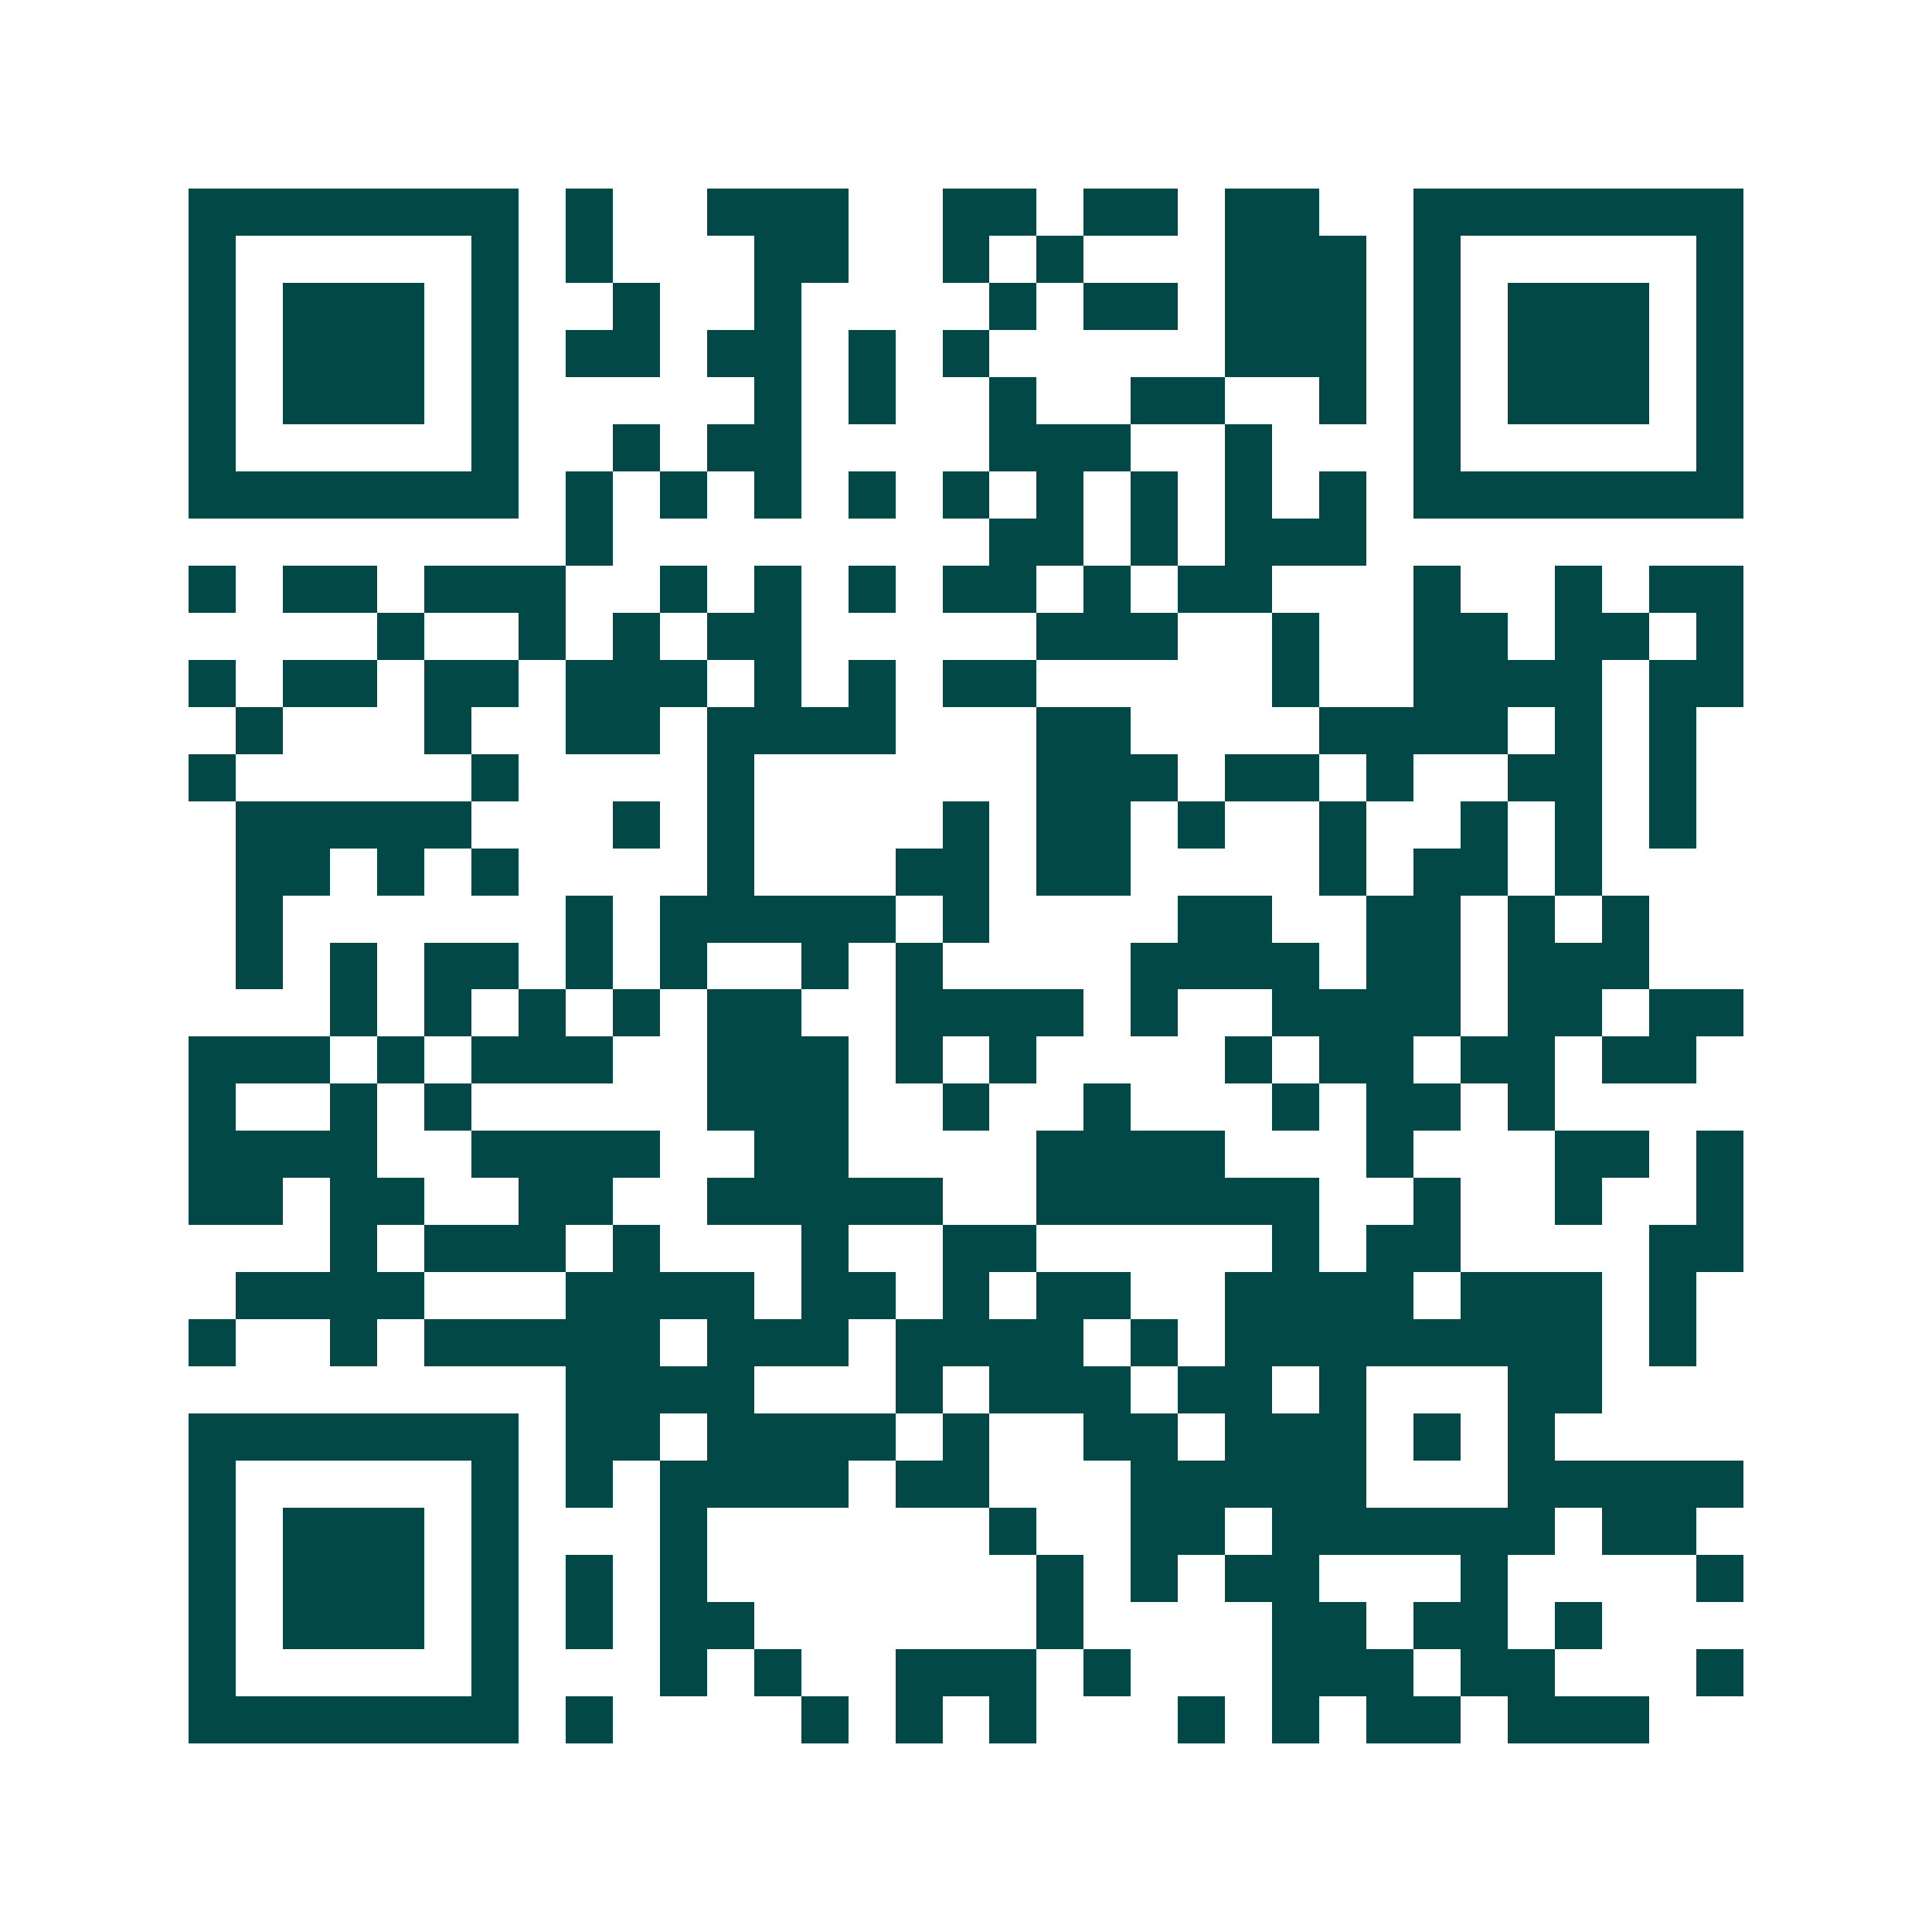 <svg xmlns="http://www.w3.org/2000/svg" width="200" height="200" viewBox="0 0 41 41" shape-rendering="crispEdges"><path fill="#ffffff" d="M0 0h41v41H0z"/><path stroke="#014847" d="M4 4.5h7m1 0h1m2 0h3m2 0h2m1 0h2m1 0h2m2 0h7M4 5.5h1m5 0h1m1 0h1m3 0h2m2 0h1m1 0h1m3 0h3m1 0h1m5 0h1M4 6.5h1m1 0h3m1 0h1m2 0h1m2 0h1m4 0h1m1 0h2m1 0h3m1 0h1m1 0h3m1 0h1M4 7.5h1m1 0h3m1 0h1m1 0h2m1 0h2m1 0h1m1 0h1m5 0h3m1 0h1m1 0h3m1 0h1M4 8.5h1m1 0h3m1 0h1m5 0h1m1 0h1m2 0h1m2 0h2m2 0h1m1 0h1m1 0h3m1 0h1M4 9.5h1m5 0h1m2 0h1m1 0h2m4 0h3m2 0h1m3 0h1m5 0h1M4 10.5h7m1 0h1m1 0h1m1 0h1m1 0h1m1 0h1m1 0h1m1 0h1m1 0h1m1 0h1m1 0h7M12 11.5h1m8 0h2m1 0h1m1 0h3M4 12.5h1m1 0h2m1 0h3m2 0h1m1 0h1m1 0h1m1 0h2m1 0h1m1 0h2m3 0h1m2 0h1m1 0h2M8 13.5h1m2 0h1m1 0h1m1 0h2m5 0h3m2 0h1m2 0h2m1 0h2m1 0h1M4 14.5h1m1 0h2m1 0h2m1 0h3m1 0h1m1 0h1m1 0h2m5 0h1m2 0h4m1 0h2M5 15.5h1m3 0h1m2 0h2m1 0h4m3 0h2m4 0h4m1 0h1m1 0h1M4 16.5h1m5 0h1m4 0h1m6 0h3m1 0h2m1 0h1m2 0h2m1 0h1M5 17.5h5m3 0h1m1 0h1m4 0h1m1 0h2m1 0h1m2 0h1m2 0h1m1 0h1m1 0h1M5 18.5h2m1 0h1m1 0h1m4 0h1m3 0h2m1 0h2m4 0h1m1 0h2m1 0h1M5 19.5h1m6 0h1m1 0h5m1 0h1m4 0h2m2 0h2m1 0h1m1 0h1M5 20.5h1m1 0h1m1 0h2m1 0h1m1 0h1m2 0h1m1 0h1m4 0h4m1 0h2m1 0h3M7 21.5h1m1 0h1m1 0h1m1 0h1m1 0h2m2 0h4m1 0h1m2 0h4m1 0h2m1 0h2M4 22.5h3m1 0h1m1 0h3m2 0h3m1 0h1m1 0h1m4 0h1m1 0h2m1 0h2m1 0h2M4 23.5h1m2 0h1m1 0h1m5 0h3m2 0h1m2 0h1m3 0h1m1 0h2m1 0h1M4 24.5h4m2 0h4m2 0h2m4 0h4m3 0h1m3 0h2m1 0h1M4 25.5h2m1 0h2m2 0h2m2 0h5m2 0h6m2 0h1m2 0h1m2 0h1M7 26.5h1m1 0h3m1 0h1m3 0h1m2 0h2m5 0h1m1 0h2m4 0h2M5 27.5h4m3 0h4m1 0h2m1 0h1m1 0h2m2 0h4m1 0h3m1 0h1M4 28.5h1m2 0h1m1 0h5m1 0h3m1 0h4m1 0h1m1 0h8m1 0h1M12 29.5h4m3 0h1m1 0h3m1 0h2m1 0h1m3 0h2M4 30.5h7m1 0h2m1 0h4m1 0h1m2 0h2m1 0h3m1 0h1m1 0h1M4 31.5h1m5 0h1m1 0h1m1 0h4m1 0h2m3 0h5m3 0h5M4 32.5h1m1 0h3m1 0h1m3 0h1m6 0h1m2 0h2m1 0h6m1 0h2M4 33.5h1m1 0h3m1 0h1m1 0h1m1 0h1m7 0h1m1 0h1m1 0h2m3 0h1m4 0h1M4 34.5h1m1 0h3m1 0h1m1 0h1m1 0h2m6 0h1m4 0h2m1 0h2m1 0h1M4 35.5h1m5 0h1m3 0h1m1 0h1m2 0h3m1 0h1m3 0h3m1 0h2m3 0h1M4 36.5h7m1 0h1m4 0h1m1 0h1m1 0h1m3 0h1m1 0h1m1 0h2m1 0h3"/></svg>
